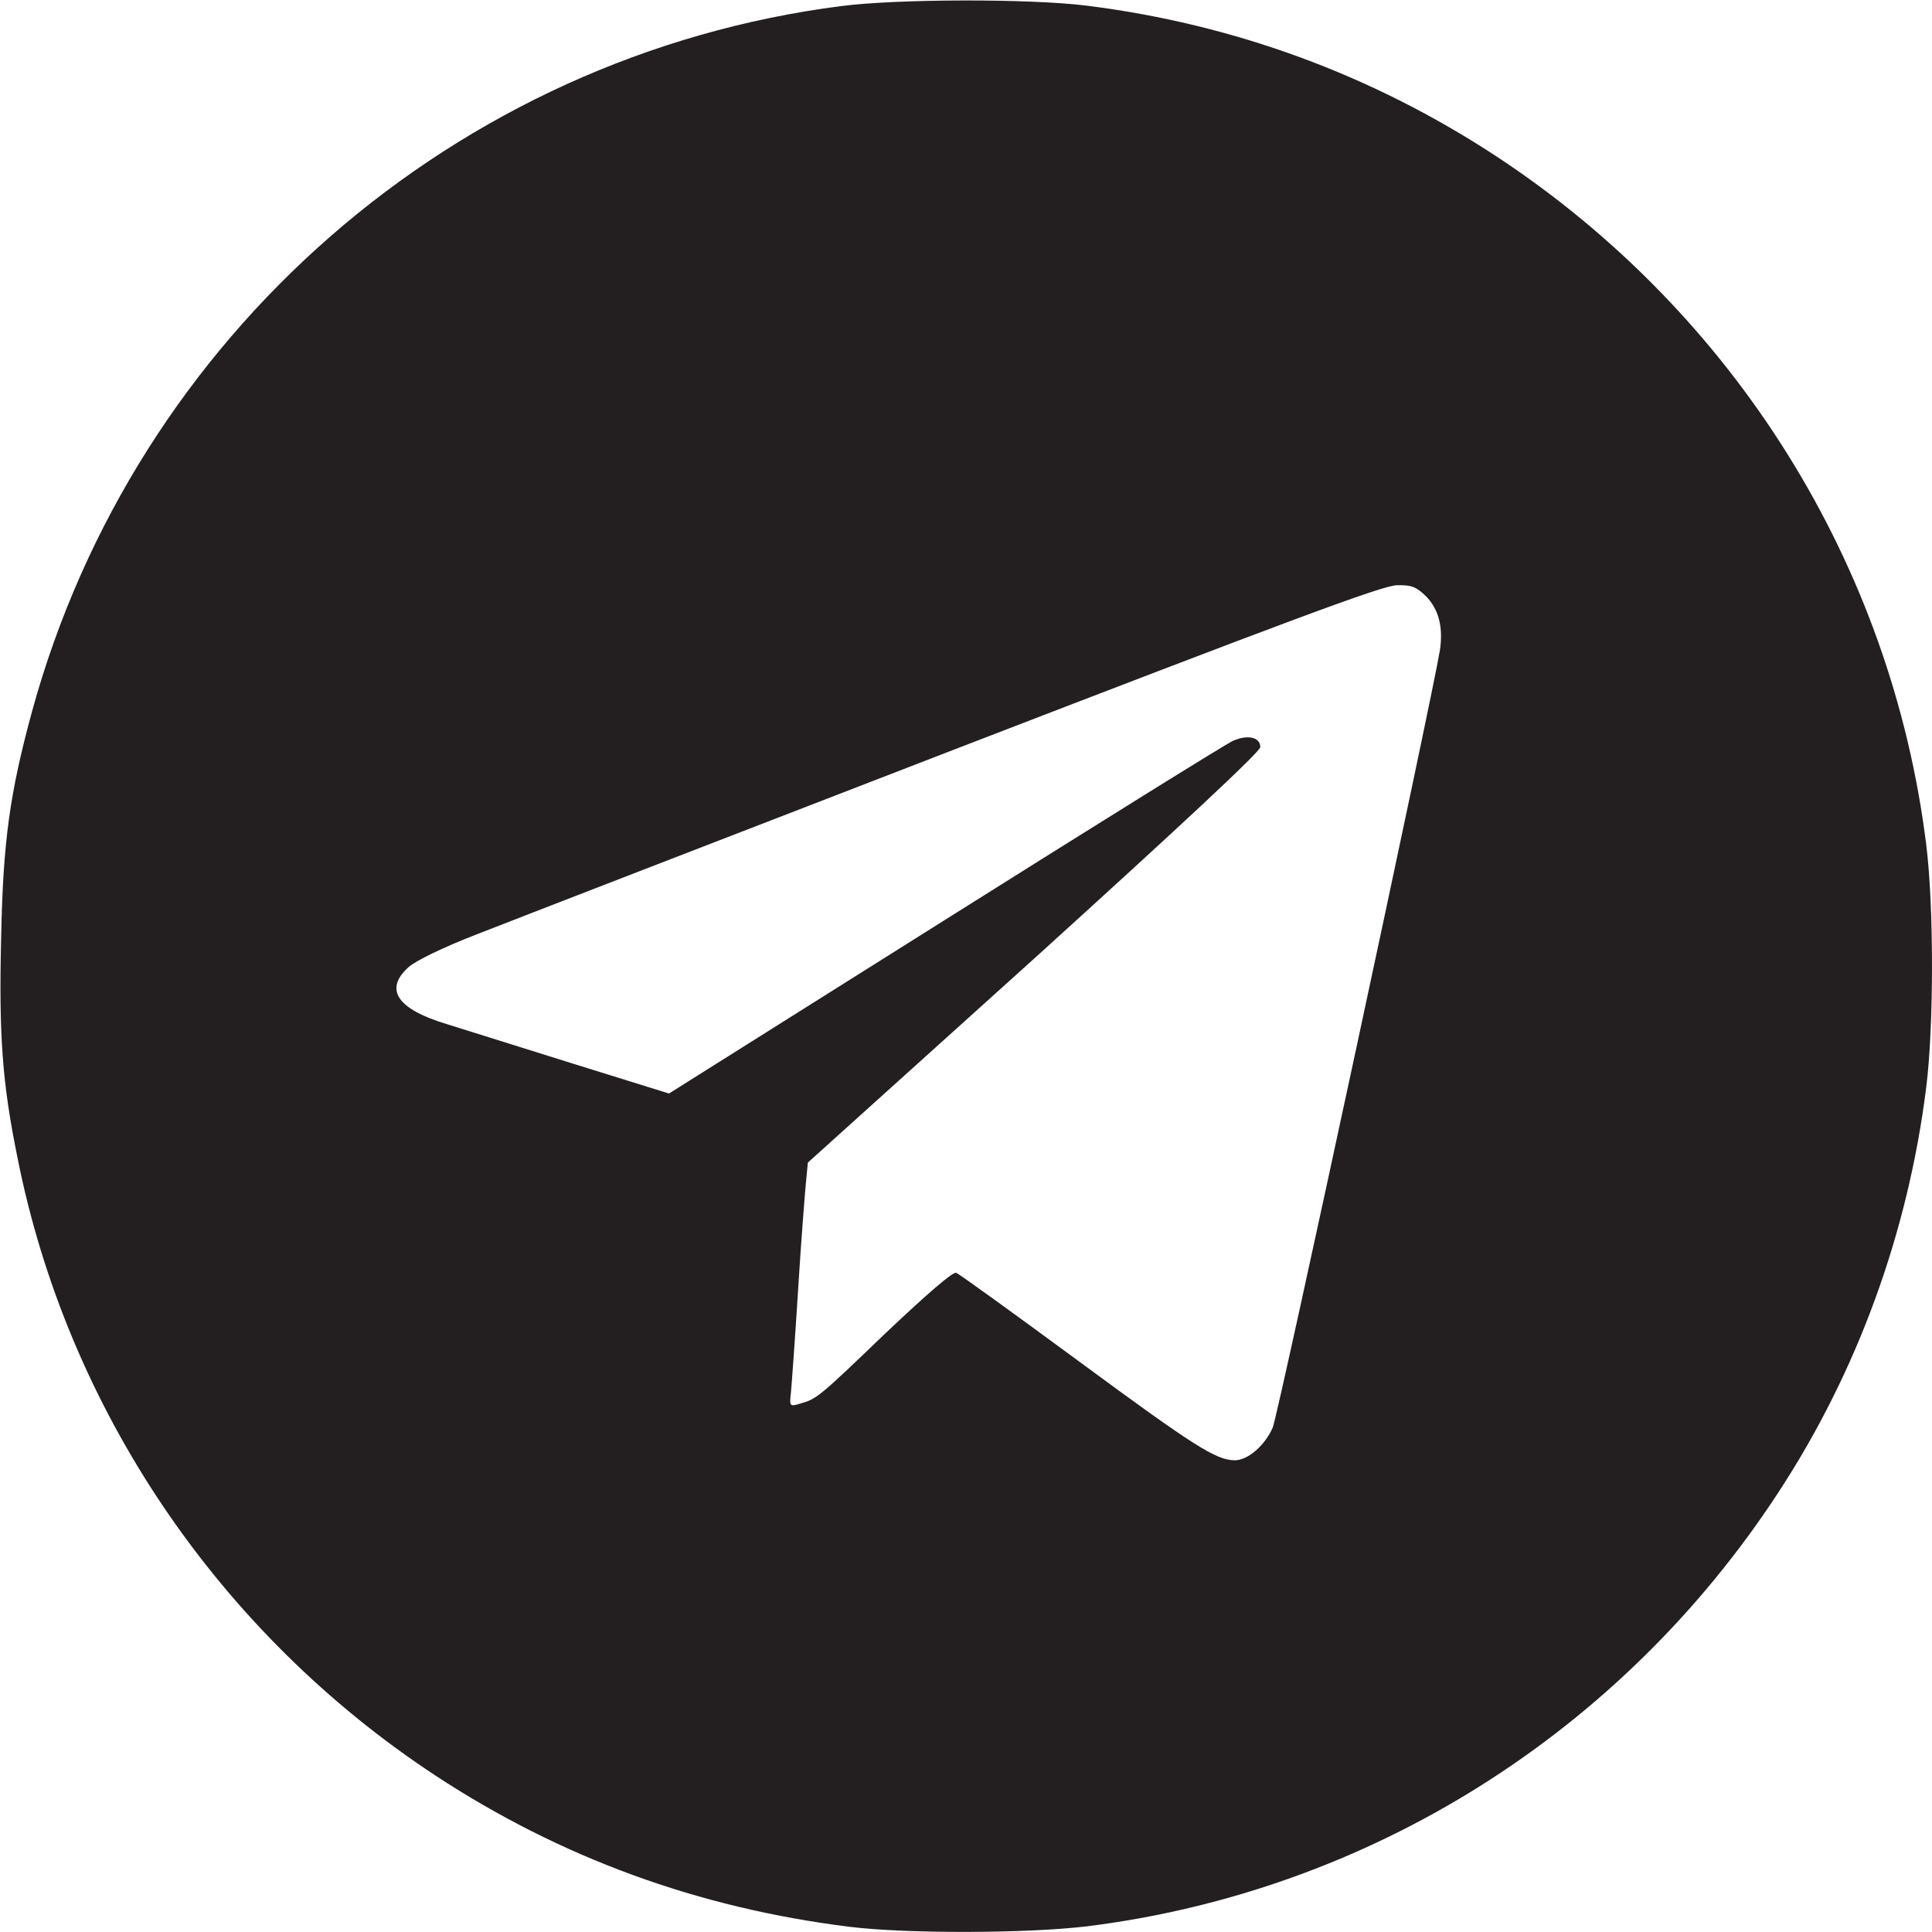 <svg xmlns="http://www.w3.org/2000/svg" width="40" height="40" viewBox="0 0 40 40" fill="none">
  <g clip-path="url(#clip0_230_939)">
    <path d="M17.421 0.125C9.437 1.148 2.804 6.93 0.664 14.726C0.203 16.422 0.062 17.414 0.023 19.437C-0.024 21.43 0.046 22.414 0.359 23.953C1.39 29.172 4.531 33.812 9.023 36.766C11.609 38.461 14.445 39.5 17.578 39.891C18.765 40.039 21.265 40.031 22.5 39.883C28.343 39.156 33.562 35.883 36.82 30.898C38.461 28.39 39.507 25.508 39.882 22.5C40.039 21.234 40.039 18.765 39.882 17.5C39.164 11.687 35.906 6.476 30.976 3.234C28.406 1.547 25.546 0.5 22.5 0.117C21.304 -0.031 18.585 -0.024 17.421 0.125ZM29.523 12.344C29.789 12.617 29.882 12.984 29.812 13.461C29.648 14.469 26.46 29.305 26.351 29.555C26.187 29.93 25.835 30.234 25.562 30.234C25.171 30.227 24.726 29.945 22.32 28.172C20.992 27.195 19.859 26.375 19.796 26.352C19.726 26.328 19.195 26.789 18.351 27.586C16.945 28.937 16.914 28.961 16.562 29.062C16.351 29.125 16.343 29.117 16.375 28.836C16.39 28.68 16.46 27.727 16.523 26.719C16.585 25.711 16.664 24.703 16.687 24.477L16.726 24.07L21.414 19.844C24.398 17.14 26.093 15.562 26.093 15.469C26.093 15.265 25.843 15.203 25.531 15.336C25.39 15.398 22.703 17.07 19.562 19.047L13.851 22.64L11.867 22.023C10.773 21.68 9.593 21.312 9.25 21.203C8.21 20.89 7.945 20.477 8.468 20.015C8.625 19.883 9.187 19.609 9.851 19.352C10.468 19.109 14.929 17.383 19.765 15.515C26.632 12.867 28.632 12.117 28.921 12.117C29.226 12.109 29.32 12.148 29.523 12.344Z" fill="#231F20"/>
  </g>
  <defs>
    <clipPath id="clip0_230_939">
      <rect width="40" height="40" fill="white"/>
    </clipPath>
  </defs>
</svg>